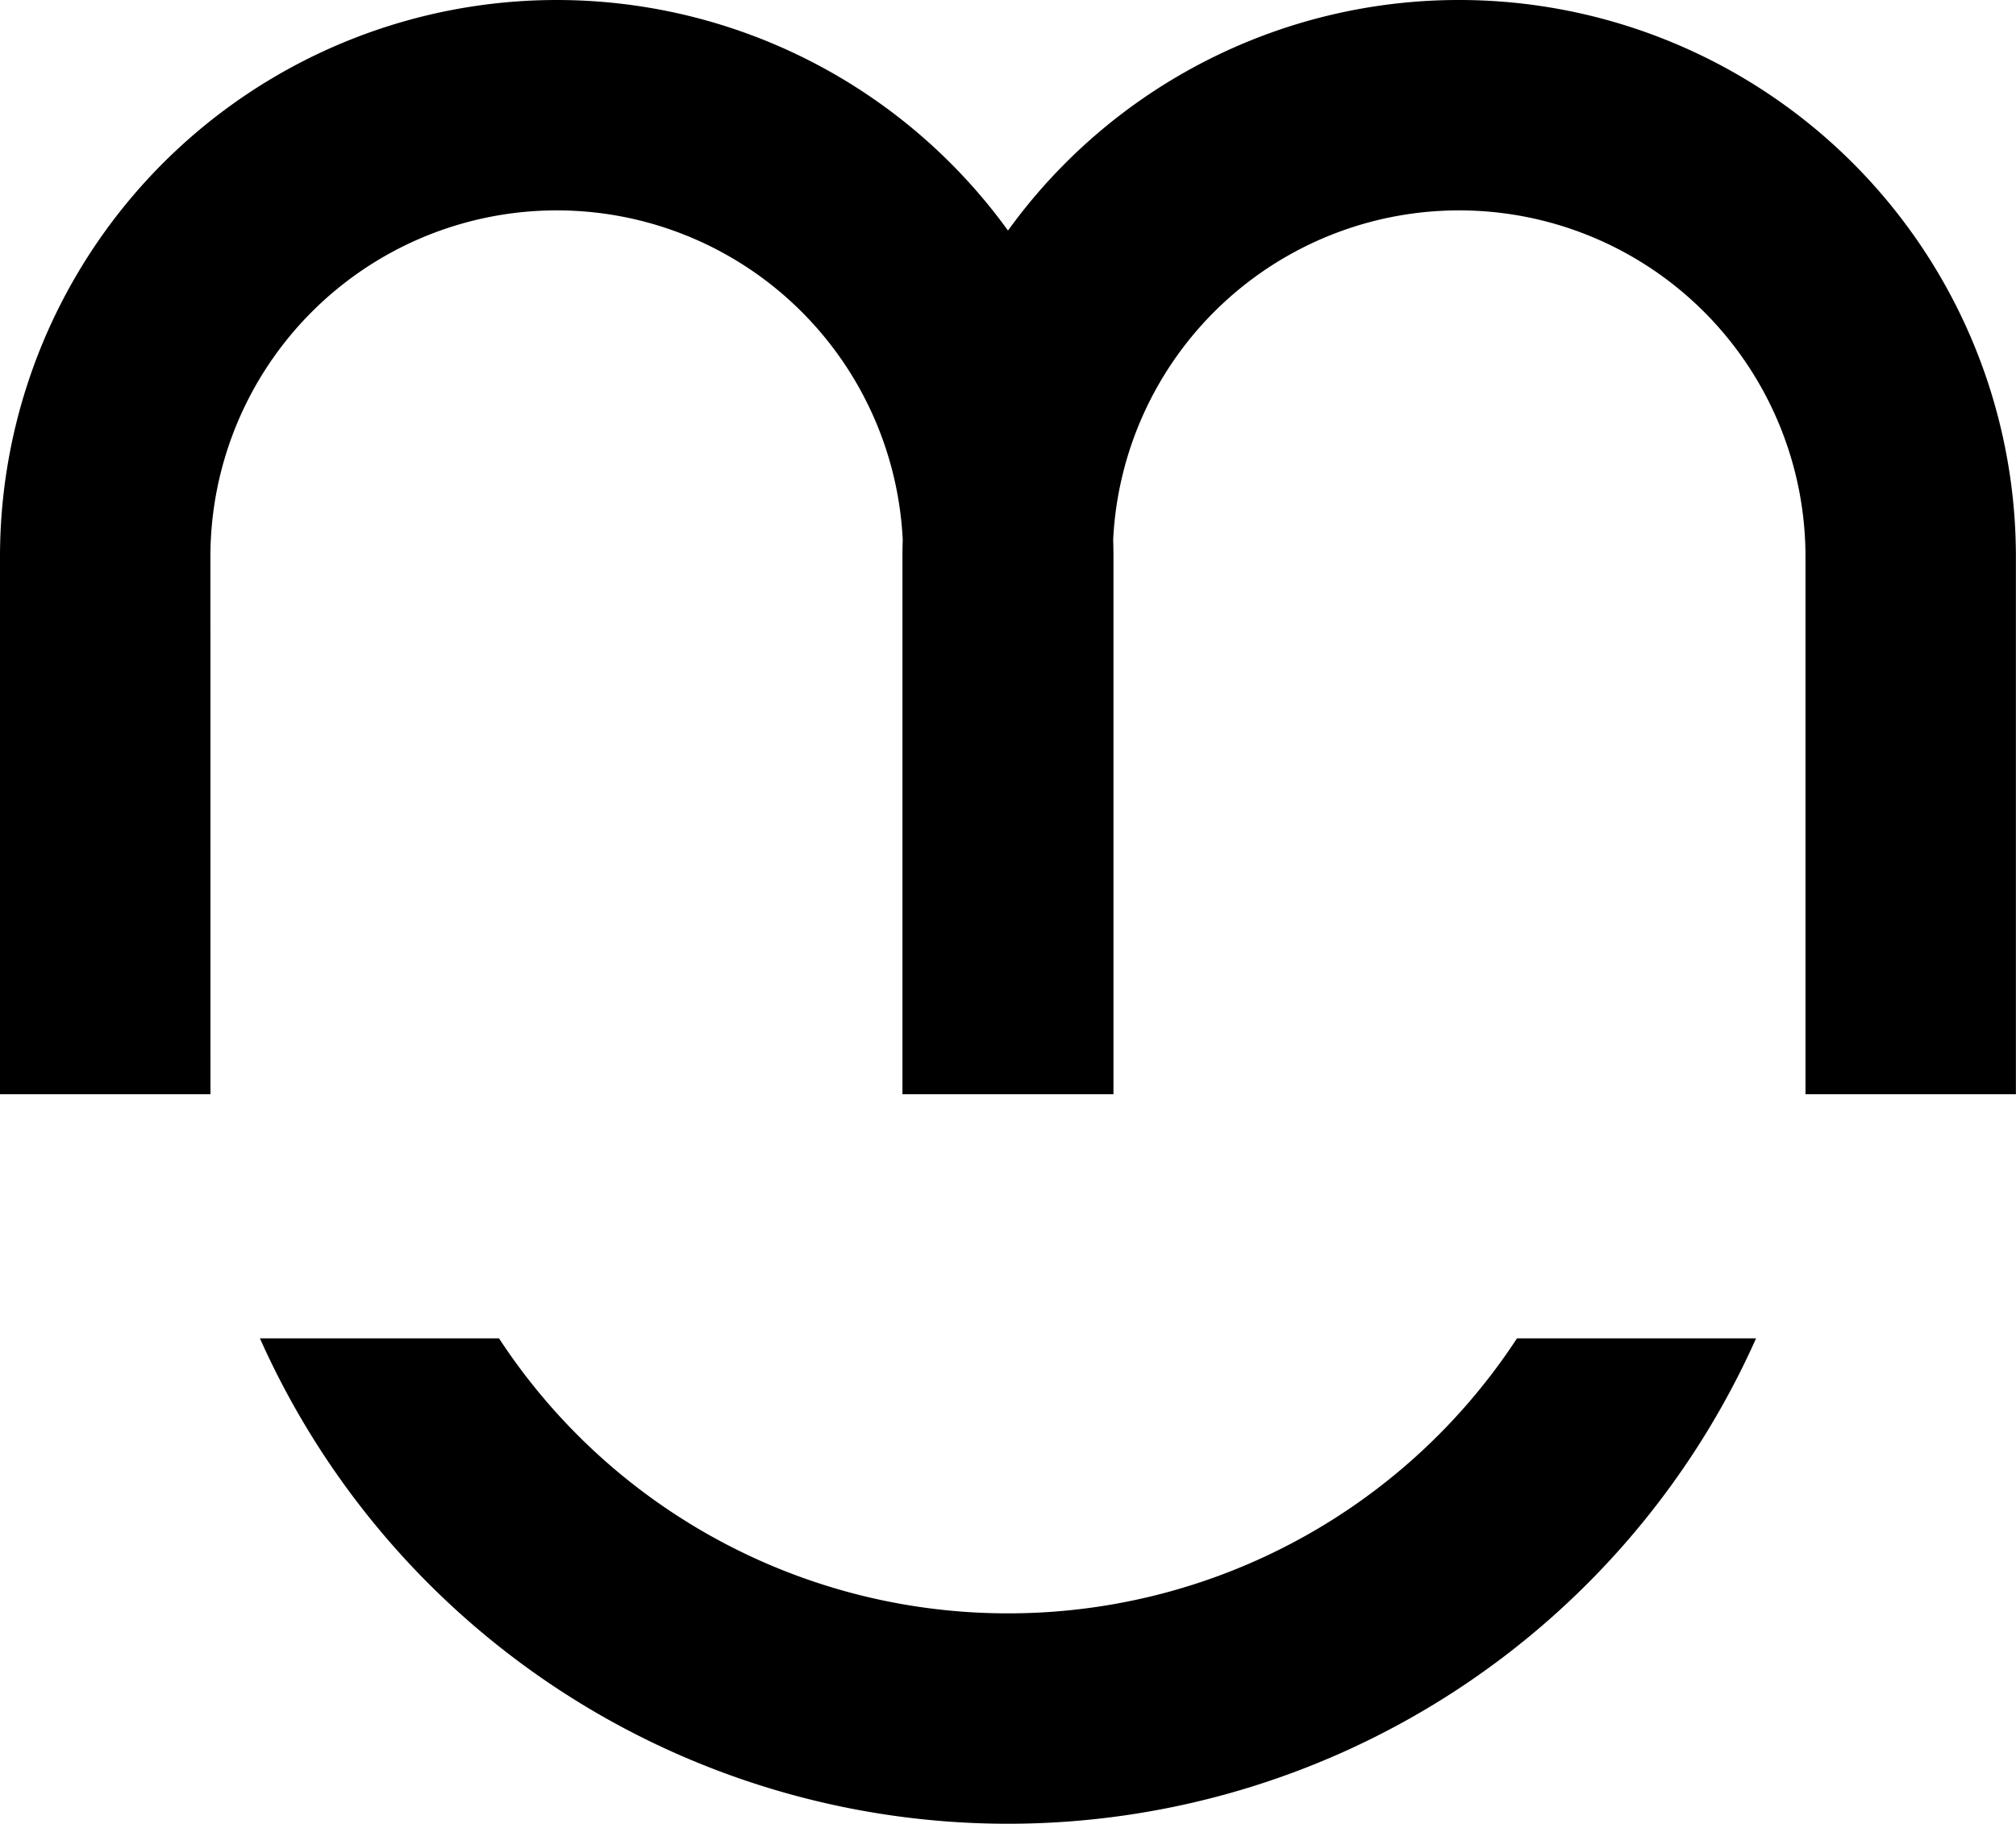 <svg xmlns="http://www.w3.org/2000/svg" width="208.736" height="188.838" viewBox="0 0 208.736 188.838"><g transform="translate(-855.632 -1078)"><path d="M104.368,167.053a62.937,62.937,0,0,1-52.7-28.475H26.912a84.814,84.814,0,0,0,154.912,0H157.068a62.937,62.937,0,0,1-52.7,28.475" transform="translate(855.632 1078)"/><path d="M151.087,0a57.57,57.57,0,0,0-46.719,23.873A57.65,57.65,0,0,0,0,57.649c0,.125,0,55.529,0,55.654H21.791c0-.124-.005-55.529-.005-55.654a35.863,35.863,0,0,1,71.682-1.778c-.018.591-.03,1.183-.03,1.778,0,.125,0,55.529,0,55.654h21.85c0-.125,0-55.529,0-55.654,0-.595-.012-1.187-.03-1.778a35.863,35.863,0,0,1,71.682,1.778c0,.125,0,55.53,0,55.654h21.786c0-.125,0-55.529,0-55.654A57.649,57.649,0,0,0,151.087,0" transform="translate(855.632 1078)"/></g></svg>